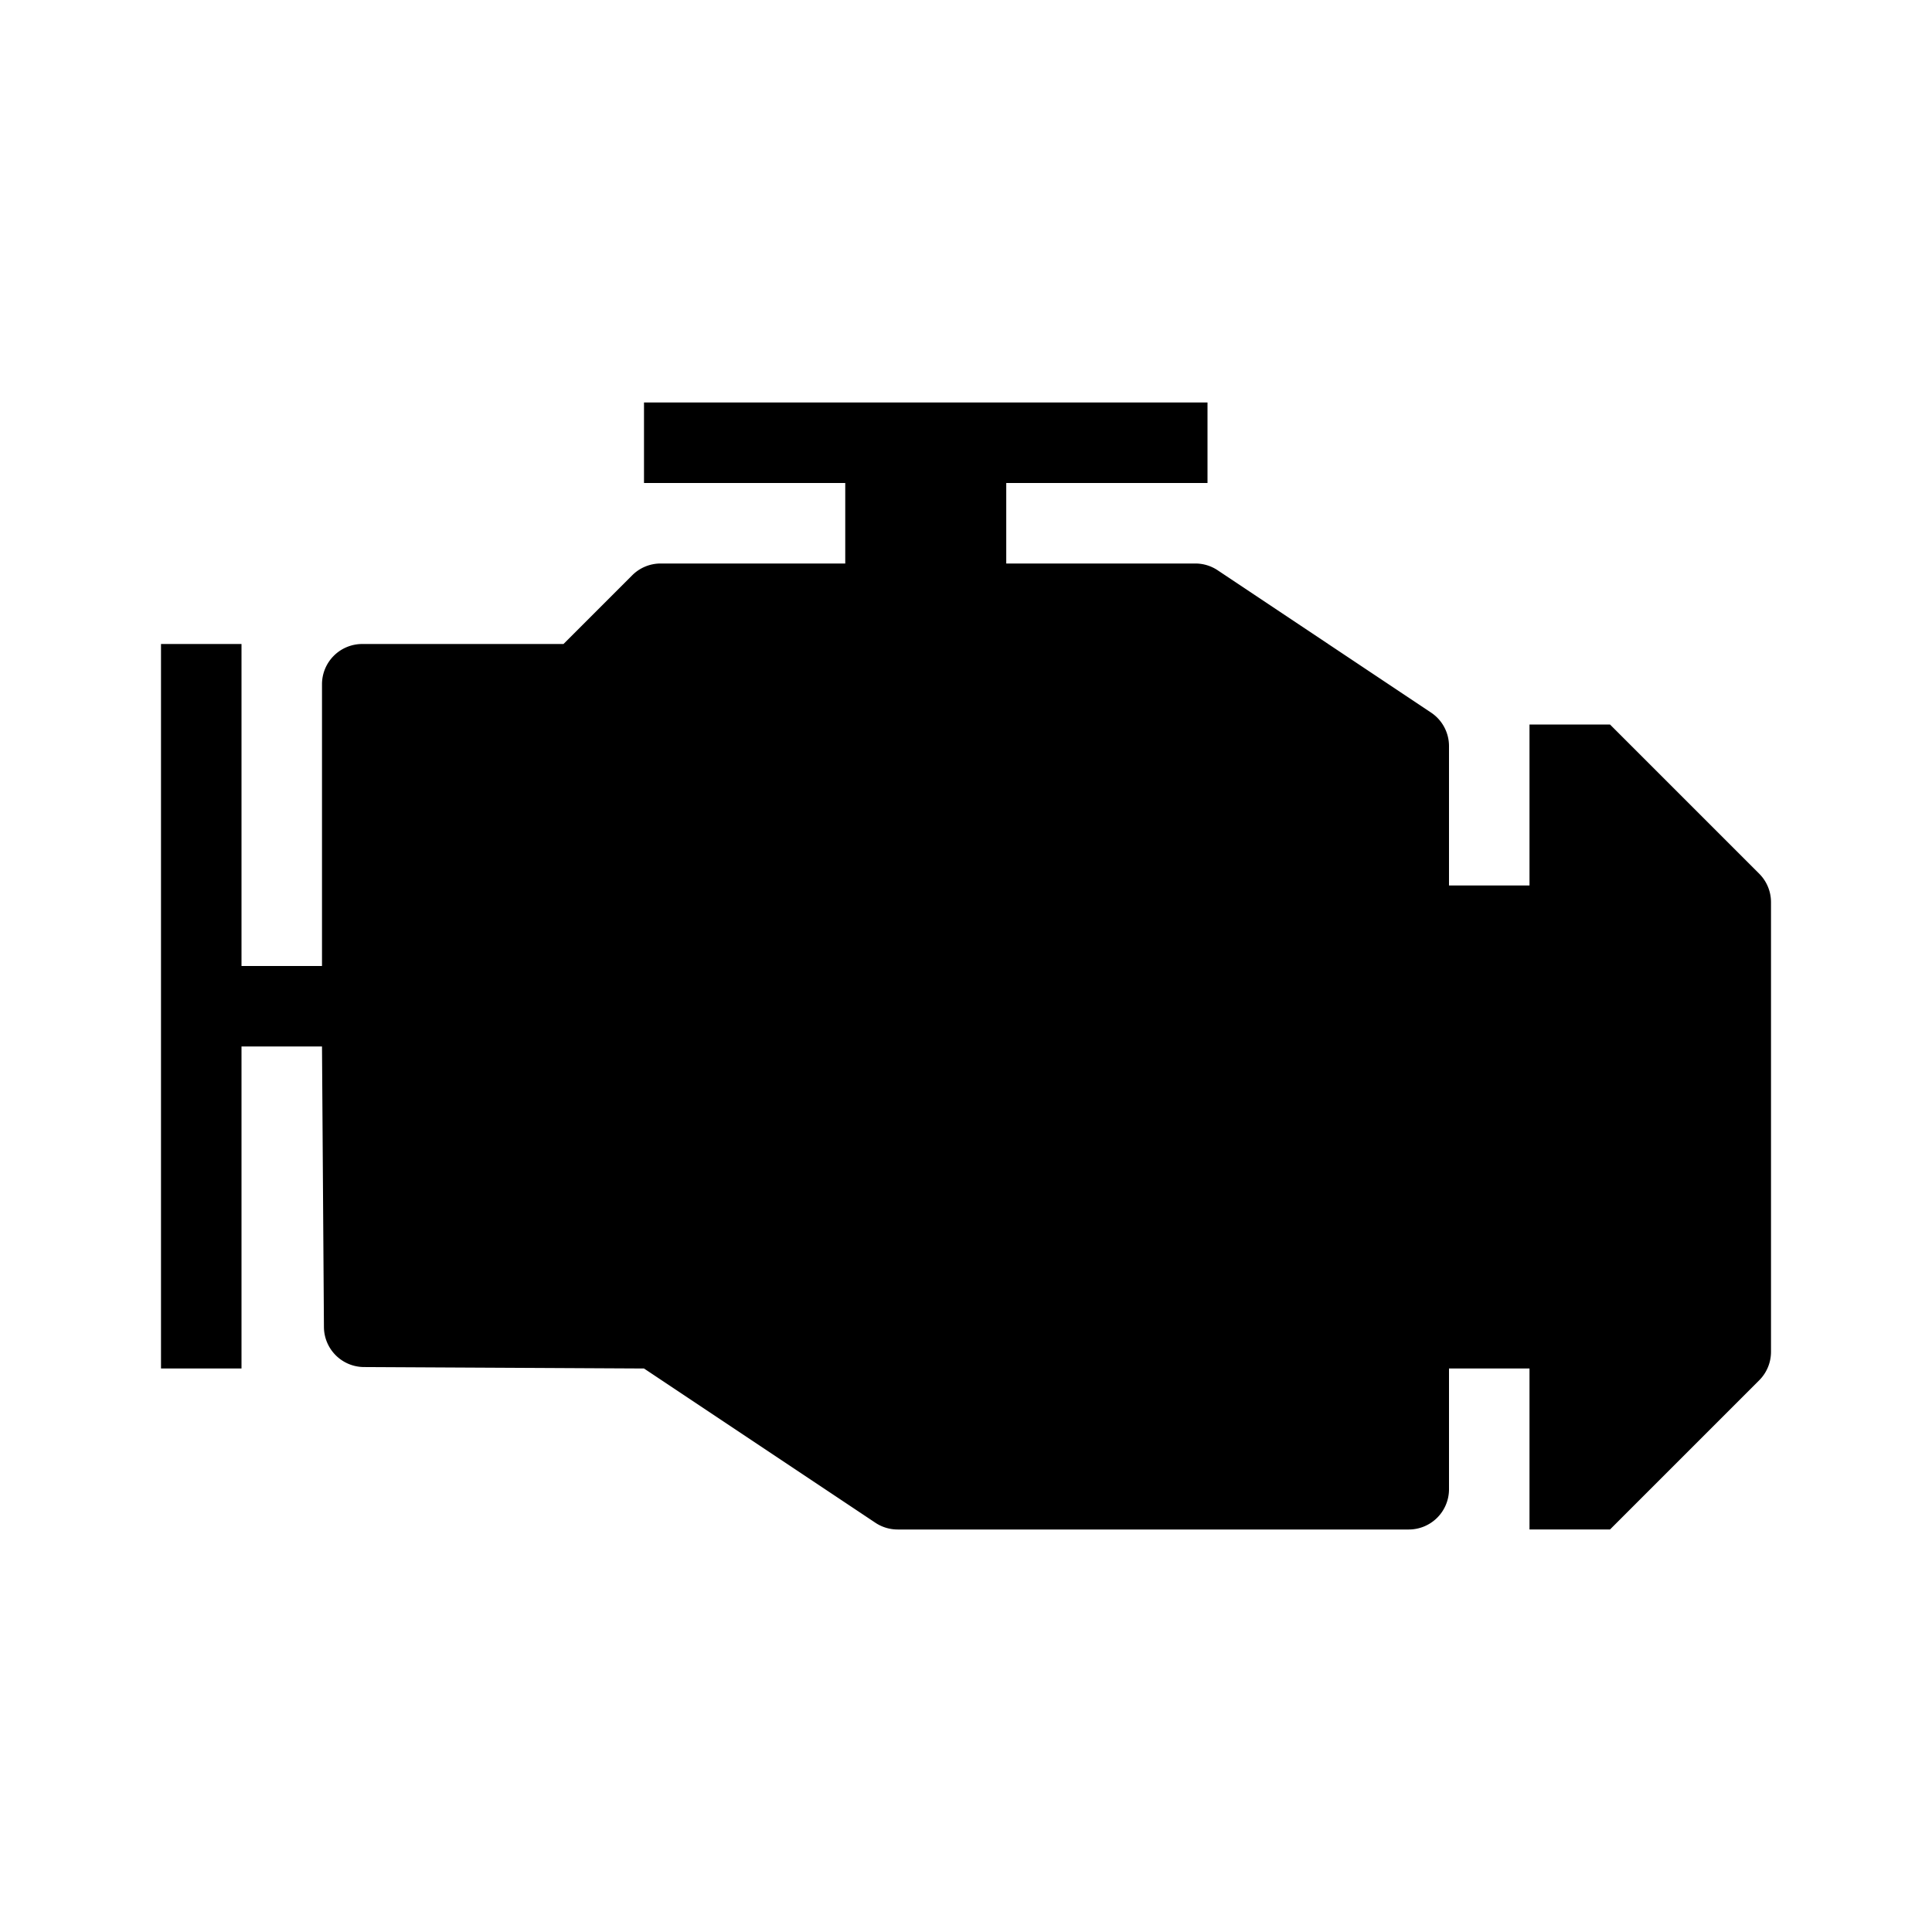 <?xml version="1.0" encoding="UTF-8"?>
<svg xmlns="http://www.w3.org/2000/svg" viewBox="0 0 24 24"><path d="M2 17h1v-4h1l.024 3.482a.5.5 0 0 0 .5.5L8 17l2.874 1.916a.5.5 0 0 0 .277.084H17.5a.5.5 0 0 0 .5-.5V17h1v2h1l1.854-1.854a.5.5 0 0 0 .146-.353v-5.586a.5.5 0 0 0-.146-.353L20 9h-1v2h-1V9.268a.5.5 0 0 0-.223-.416l-2.651-1.768A.5.5 0 0 0 14.849 7H12.5V6H15V5H8v1h2.5v1H8.207a.5.5 0 0 0-.353.146L7 8H4.5a.5.5 0 0 0-.5.5V12H3V8H2z" style="fill: #000000;"/></svg>
